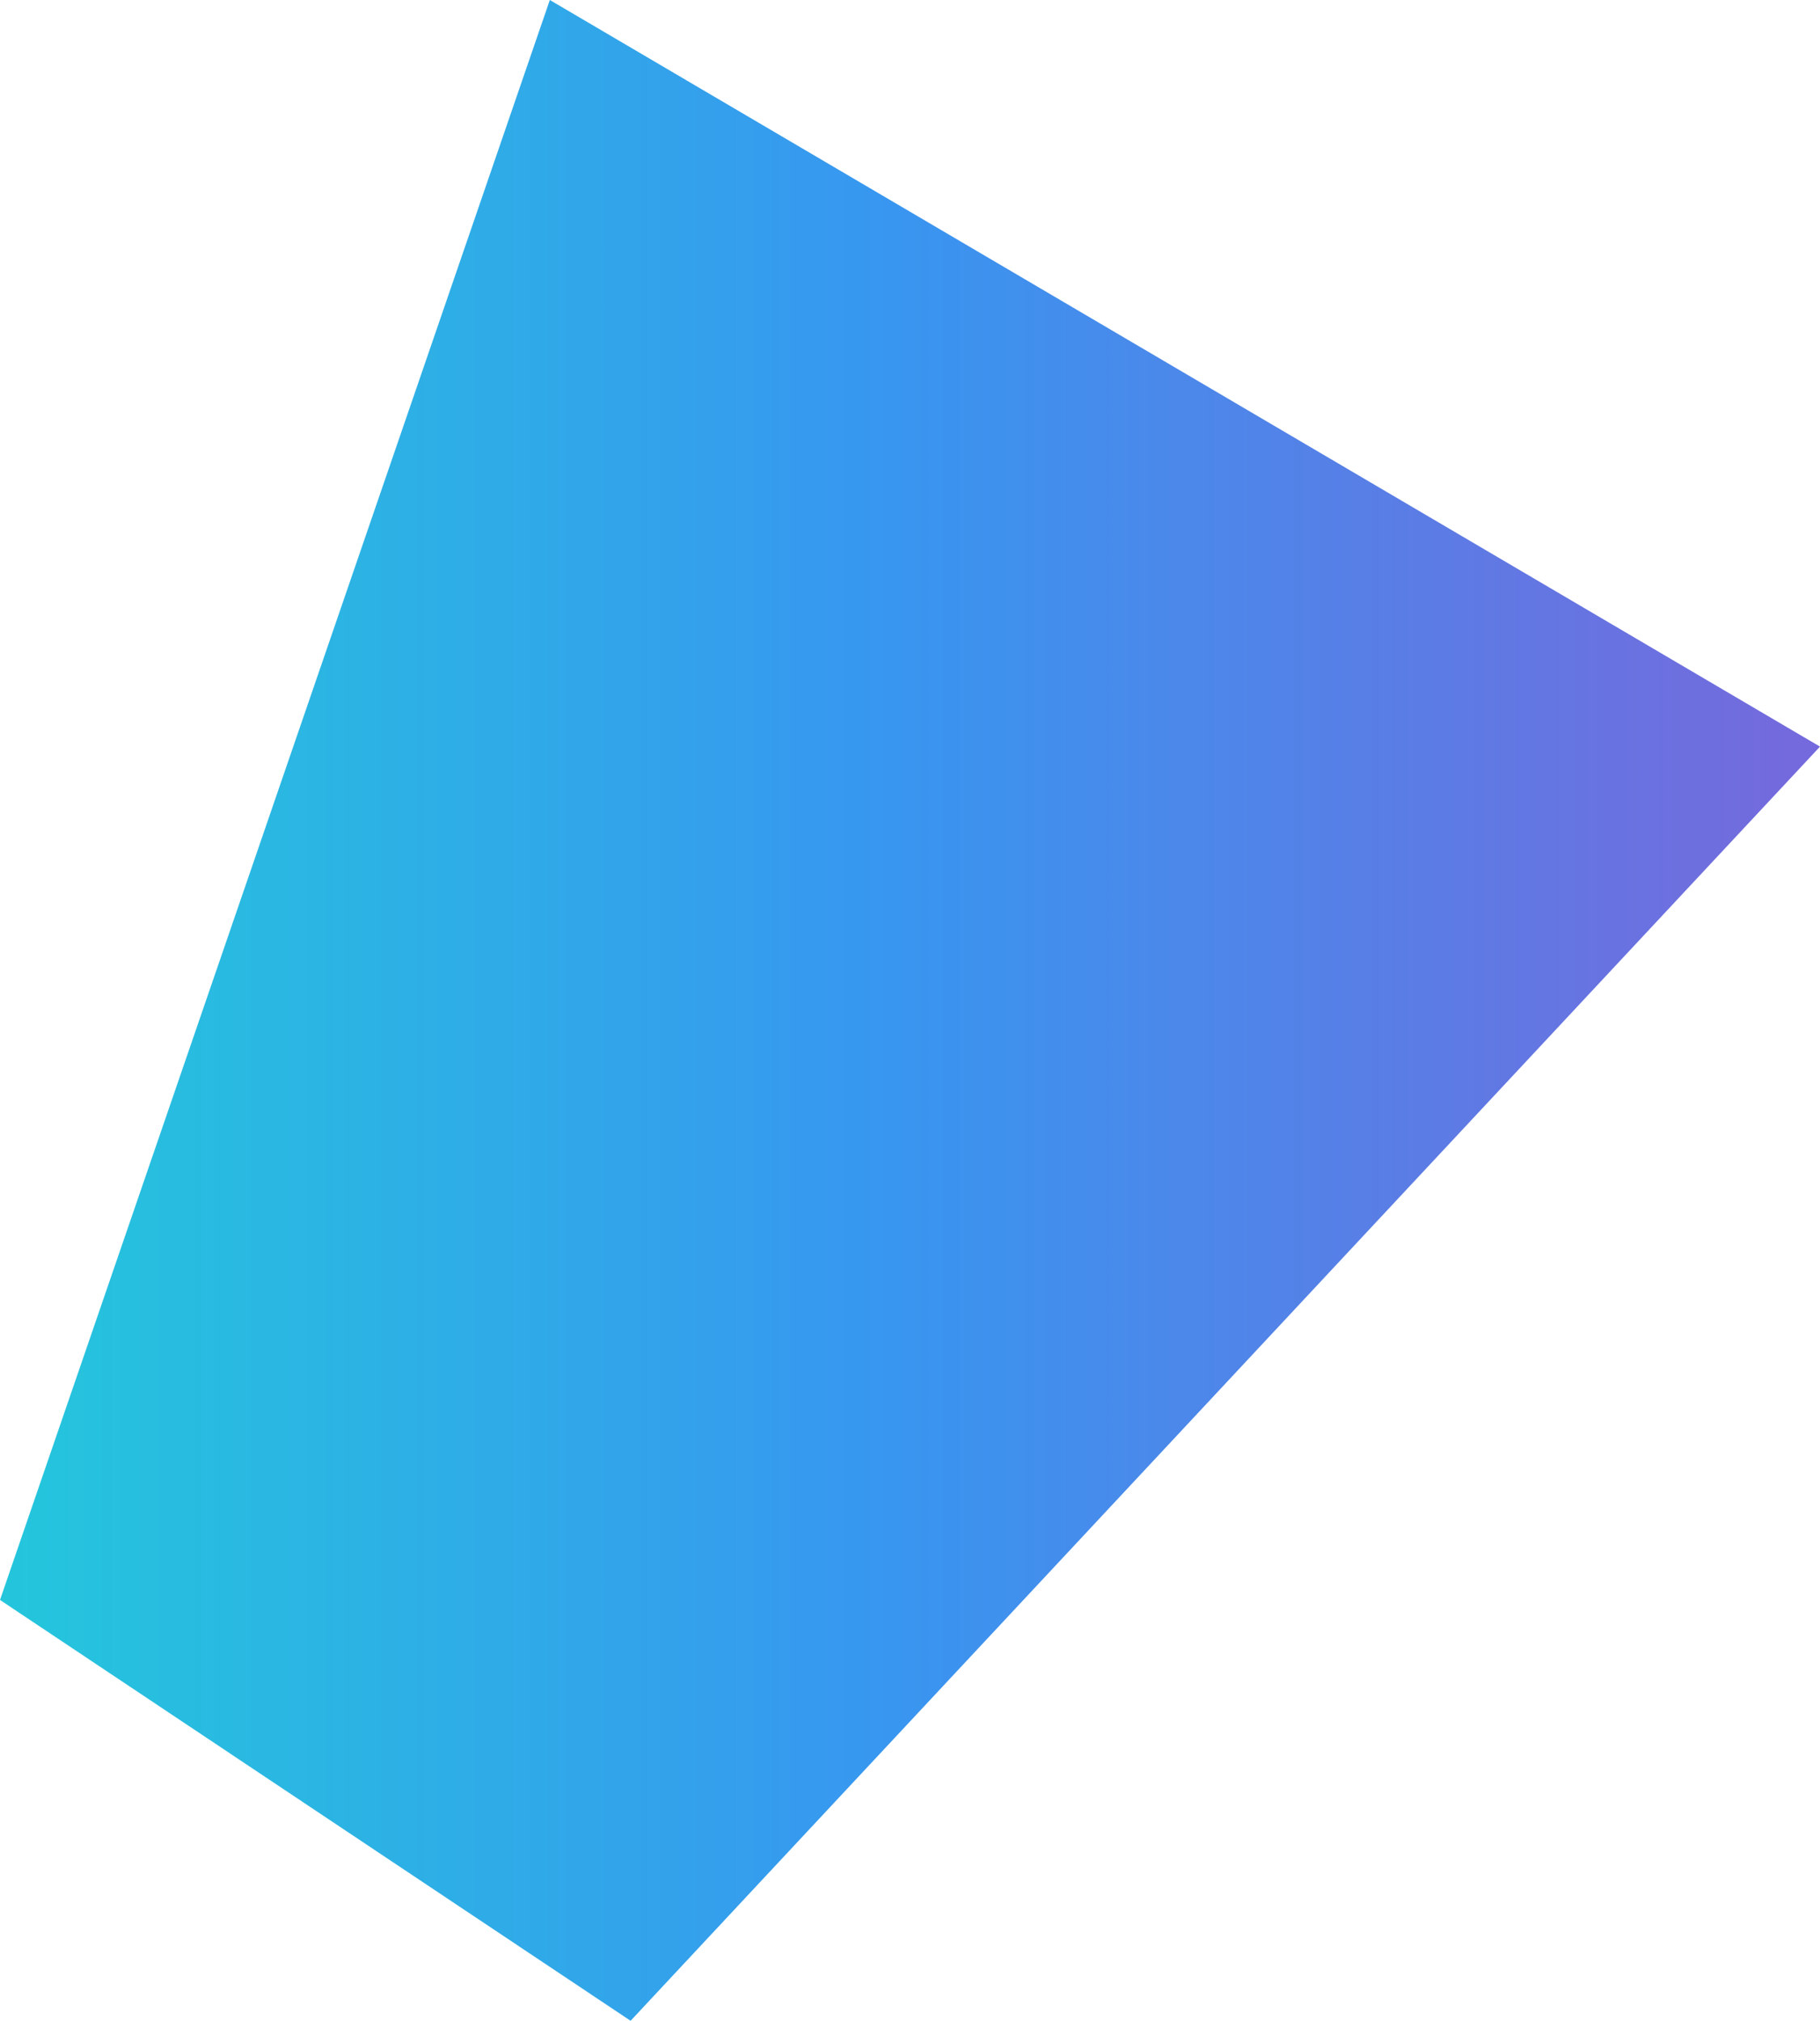 <?xml version="1.0" encoding="utf-8"?>
<svg xmlns="http://www.w3.org/2000/svg" fill="none" height="100%" overflow="visible" preserveAspectRatio="none" style="display: block;" viewBox="0 0 671 745" width="100%">
<g id="Vector 2" style="mix-blend-mode:overlay">
<path d="M0 589.851L202.71 0L671 275.255L232.489 745L0 589.851Z" fill="url(#paint0_linear_0_8)"/>
</g>
<defs>
<linearGradient gradientUnits="userSpaceOnUse" id="paint0_linear_0_8" x1="-4.10096e-06" x2="671" y1="372.517" y2="372.517">
<stop stop-color="#24C6DC"/>
<stop offset="0.49" stop-color="#3896F0"/>
<stop offset="0.984" stop-color="#746ADD"/>
</linearGradient>
</defs>
</svg>